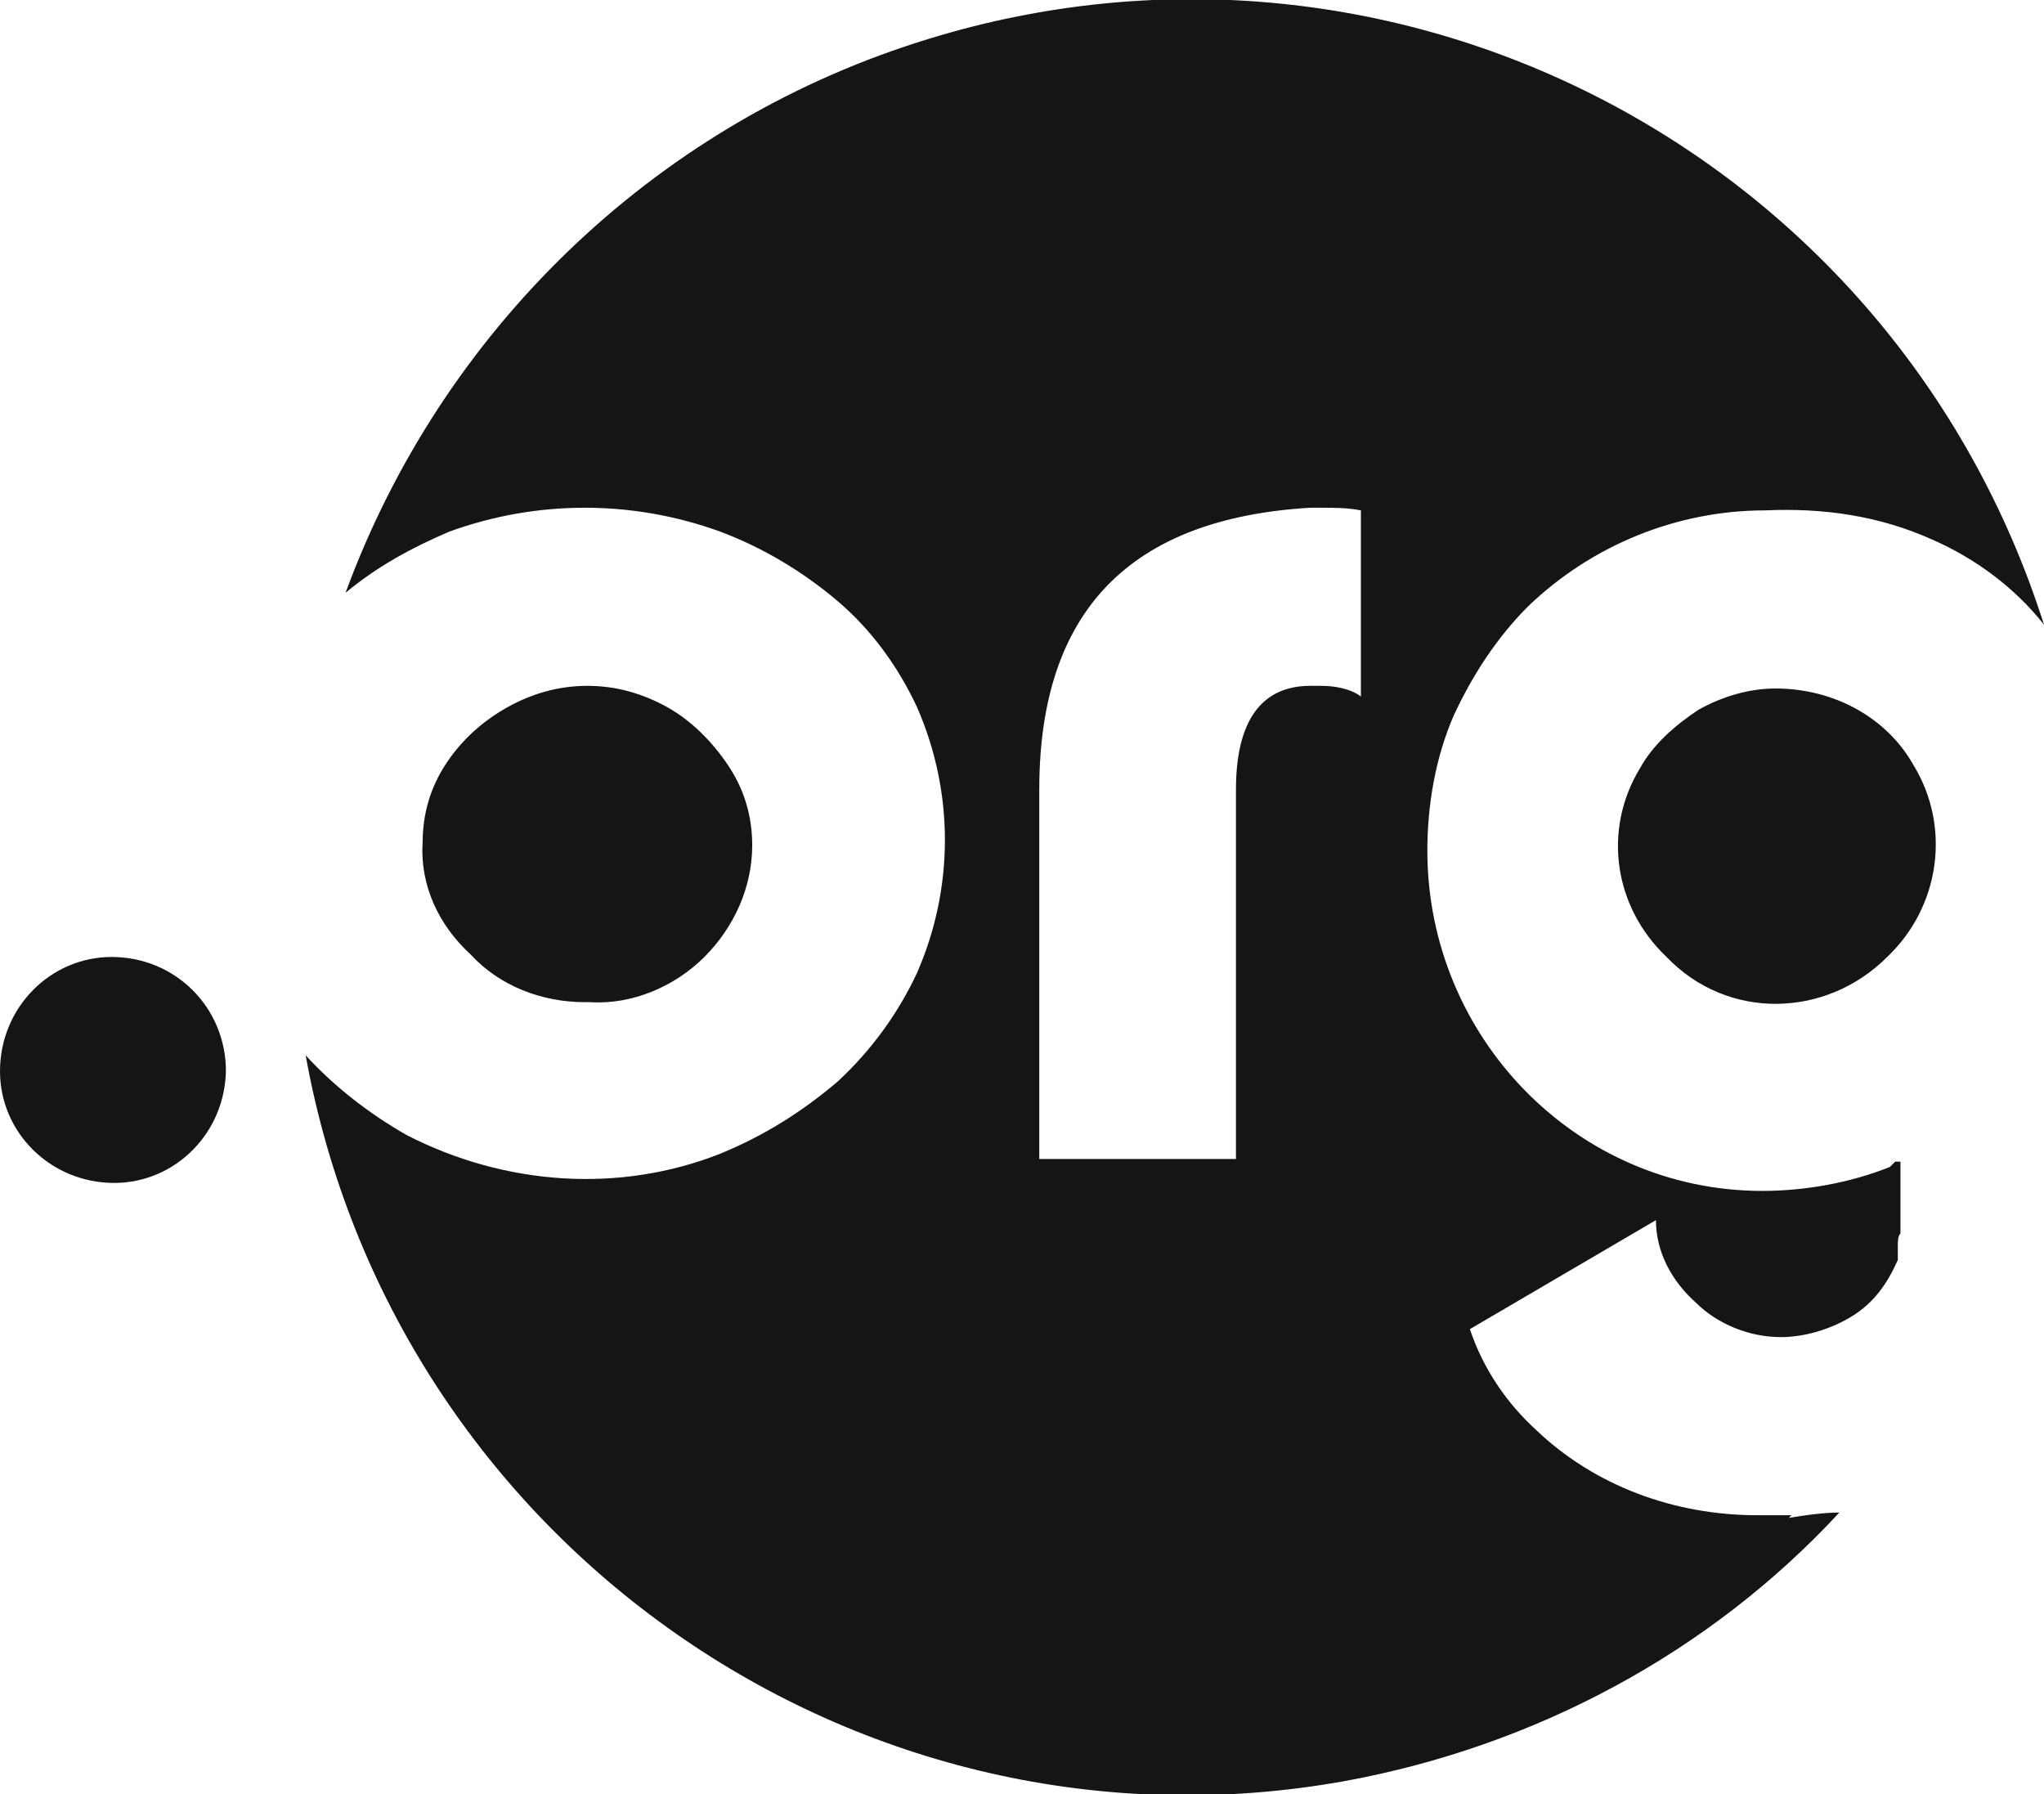 <?xml version="1.0" encoding="UTF-8"?>
<svg xmlns="http://www.w3.org/2000/svg" version="1.1" viewBox="0 0 76.9 67.5">
  <defs>
    <style>
      .cls-1 {
        fill: #151515;
      }
    </style>
  </defs>
  <!-- Generator: Adobe Illustrator 28.7.1, SVG Export Plug-In . SVG Version: 1.2.0 Build 142)  -->
  <g>
    <g id="Calque_1">
      <g id="Layer_2">
        <g id="Layer_1-2">
          <path class="cls-1" d="M67.4,57h-1.3c-3.1,0-6.1-1.1-8.3-3.2-1.1-1-2-2.3-2.5-3.8l7-4.1c0,1.2.6,2.3,1.5,3.1.8.8,2,1.3,3.2,1.3.9,0,1.9-.3,2.7-.8.8-.5,1.3-1.2,1.7-2.1h0v-.2c0,0,0-.2,0-.3,0-.2,0-.4.1-.5h0v-.2h0v-2.5h-.2c0,0-.2.2-.2.2-1.5.6-3.2.9-4.8.9-7,0-12.6-5.8-12.6-12.8,0-1.7.3-3.5,1-5.1.7-1.5,1.6-2.9,2.8-4.1,2.4-2.3,5.6-3.6,8.9-3.6,2.2-.1,4.3.2,6.3,1.1,1.6.7,3.1,1.8,4.2,3.2C71.2,5.6,52.2-4.1,34.5,1.6c-10,3.2-17.9,10.9-21.5,20.7,1.2-1,2.5-1.7,3.9-2.3,3.3-1.2,6.9-1.2,10.2,0,1.6.6,3.1,1.5,4.4,2.6,1.3,1.1,2.3,2.5,3,4,1.4,3.2,1.4,6.8,0,10-.7,1.5-1.7,2.9-3,4.1-1.3,1.1-2.7,2-4.4,2.7-3.8,1.5-8.1,1.2-11.8-.7-1.4-.8-2.7-1.8-3.8-3,3.3,18.3,20.8,30.6,39.1,27.3,7.1-1.3,13.7-4.8,18.6-10.1-.6,0-1.3.1-1.9.2M51.2,26.2c-.4-.3-1-.4-1.5-.4h-.4c-1.9,0-2.8,1.4-2.8,3.9v13.9h-7.4v-13.9c0-6.7,3.4-10.2,10.2-10.6h.4c.5,0,1,0,1.5.1v7ZM22,37.7c-1.6,0-3.2-.6-4.3-1.8-1.2-1.1-1.9-2.6-1.8-4.2,0-1.1.3-2.1.9-3,.6-.9,1.4-1.6,2.3-2.1.9-.5,1.9-.8,3-.8,1.1,0,2.1.3,3,.8.9.5,1.7,1.3,2.3,2.2.6.9.9,1.9.9,3,0,1.6-.7,3.1-1.8,4.2-1.1,1.1-2.7,1.8-4.3,1.7M72,28.8c1.4,2.3,1,5.3-1,7.2-2.3,2.3-6,2.4-8.3,0,0,0,0,0,0,0-2-1.9-2.4-4.8-1-7.1.5-.9,1.3-1.6,2.2-2.2.9-.5,1.9-.8,2.9-.8,2.2,0,4.2,1.1,5.2,2.9M8.5,40.2c0,2.4-1.9,4.3-4.2,4.3C1.9,44.5,0,42.6,0,40.3c0-2.4,1.9-4.3,4.2-4.3,0,0,0,0,0,0,2.4,0,4.3,1.9,4.3,4.3h0"/>
        </g>
      </g>
    </g>
  </g>
</svg>
